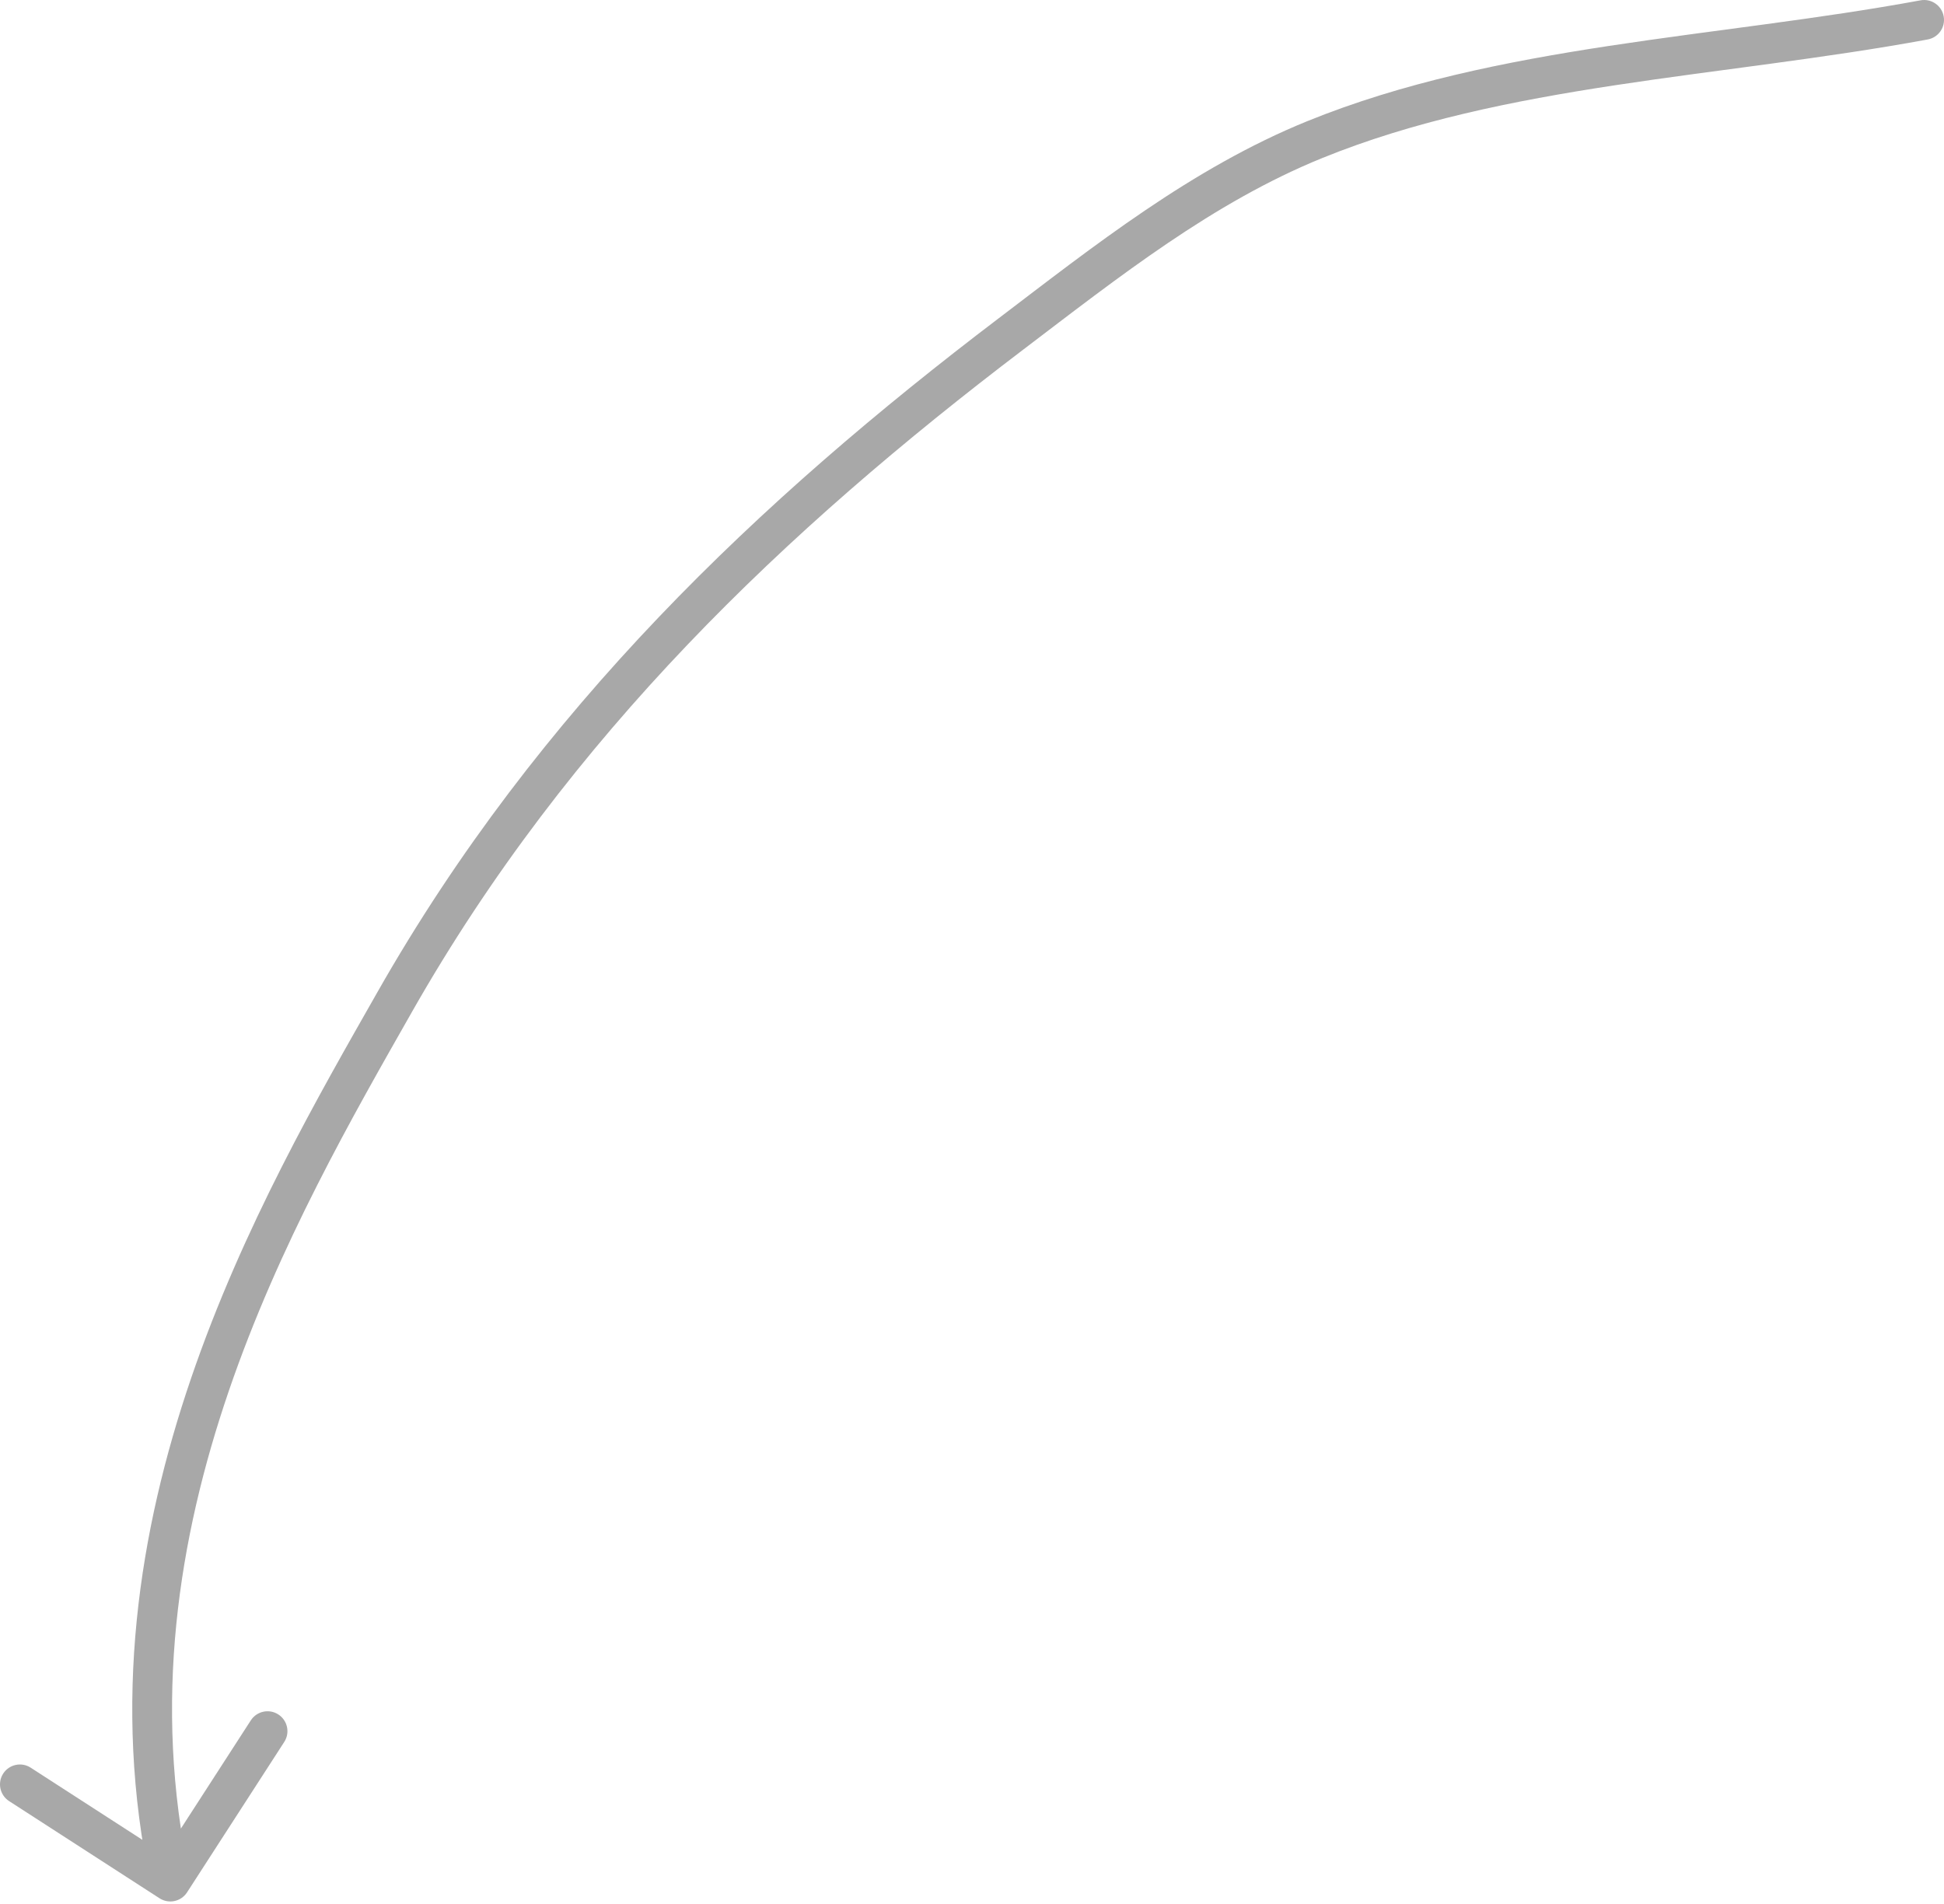 <?xml version="1.0" encoding="UTF-8"?> <svg xmlns="http://www.w3.org/2000/svg" width="196" height="192" viewBox="0 0 196 192" fill="none"> <path d="M16.085 191.425C17.016 192.026 18.258 191.759 18.859 190.829L28.659 175.661C29.26 174.731 28.993 173.489 28.062 172.887C27.132 172.286 25.89 172.553 25.288 173.484L16.577 186.966L3.095 178.255C2.165 177.653 0.923 177.92 0.321 178.851C-0.28 179.782 -0.013 181.024 0.918 181.625L16.085 191.425ZM39.792 101.049L41.536 102.04L39.792 101.049ZM101.938 33.667L103.152 35.265L101.938 33.667ZM132.552 14.081L131.796 12.222L132.552 14.081ZM194.358 3.98C195.448 3.779 196.168 2.732 195.967 1.643C195.766 0.553 194.719 -0.167 193.63 0.034L194.358 3.98ZM19.135 189.318C11.572 154.136 29.681 122.905 41.536 102.04L38.047 100.058C26.318 120.701 7.279 153.261 15.212 190.161L19.135 189.318ZM41.536 102.04C57.382 74.153 79.259 53.417 103.152 35.265L100.725 32.07C76.606 50.393 54.264 71.516 38.047 100.058L41.536 102.04ZM103.152 35.265C112.813 27.925 122.271 20.427 133.307 15.94L131.796 12.222C120.159 16.953 110.239 24.841 100.725 32.07L103.152 35.265ZM133.307 15.94C142.498 12.203 152.492 10.168 162.862 8.592C173.131 7.031 183.977 5.896 194.358 3.98L193.63 0.034C183.289 1.942 172.826 3.018 162.259 4.625C151.795 6.215 141.429 8.306 131.796 12.222L133.307 15.94Z" fill="#A8A8A8"></path> </svg> 